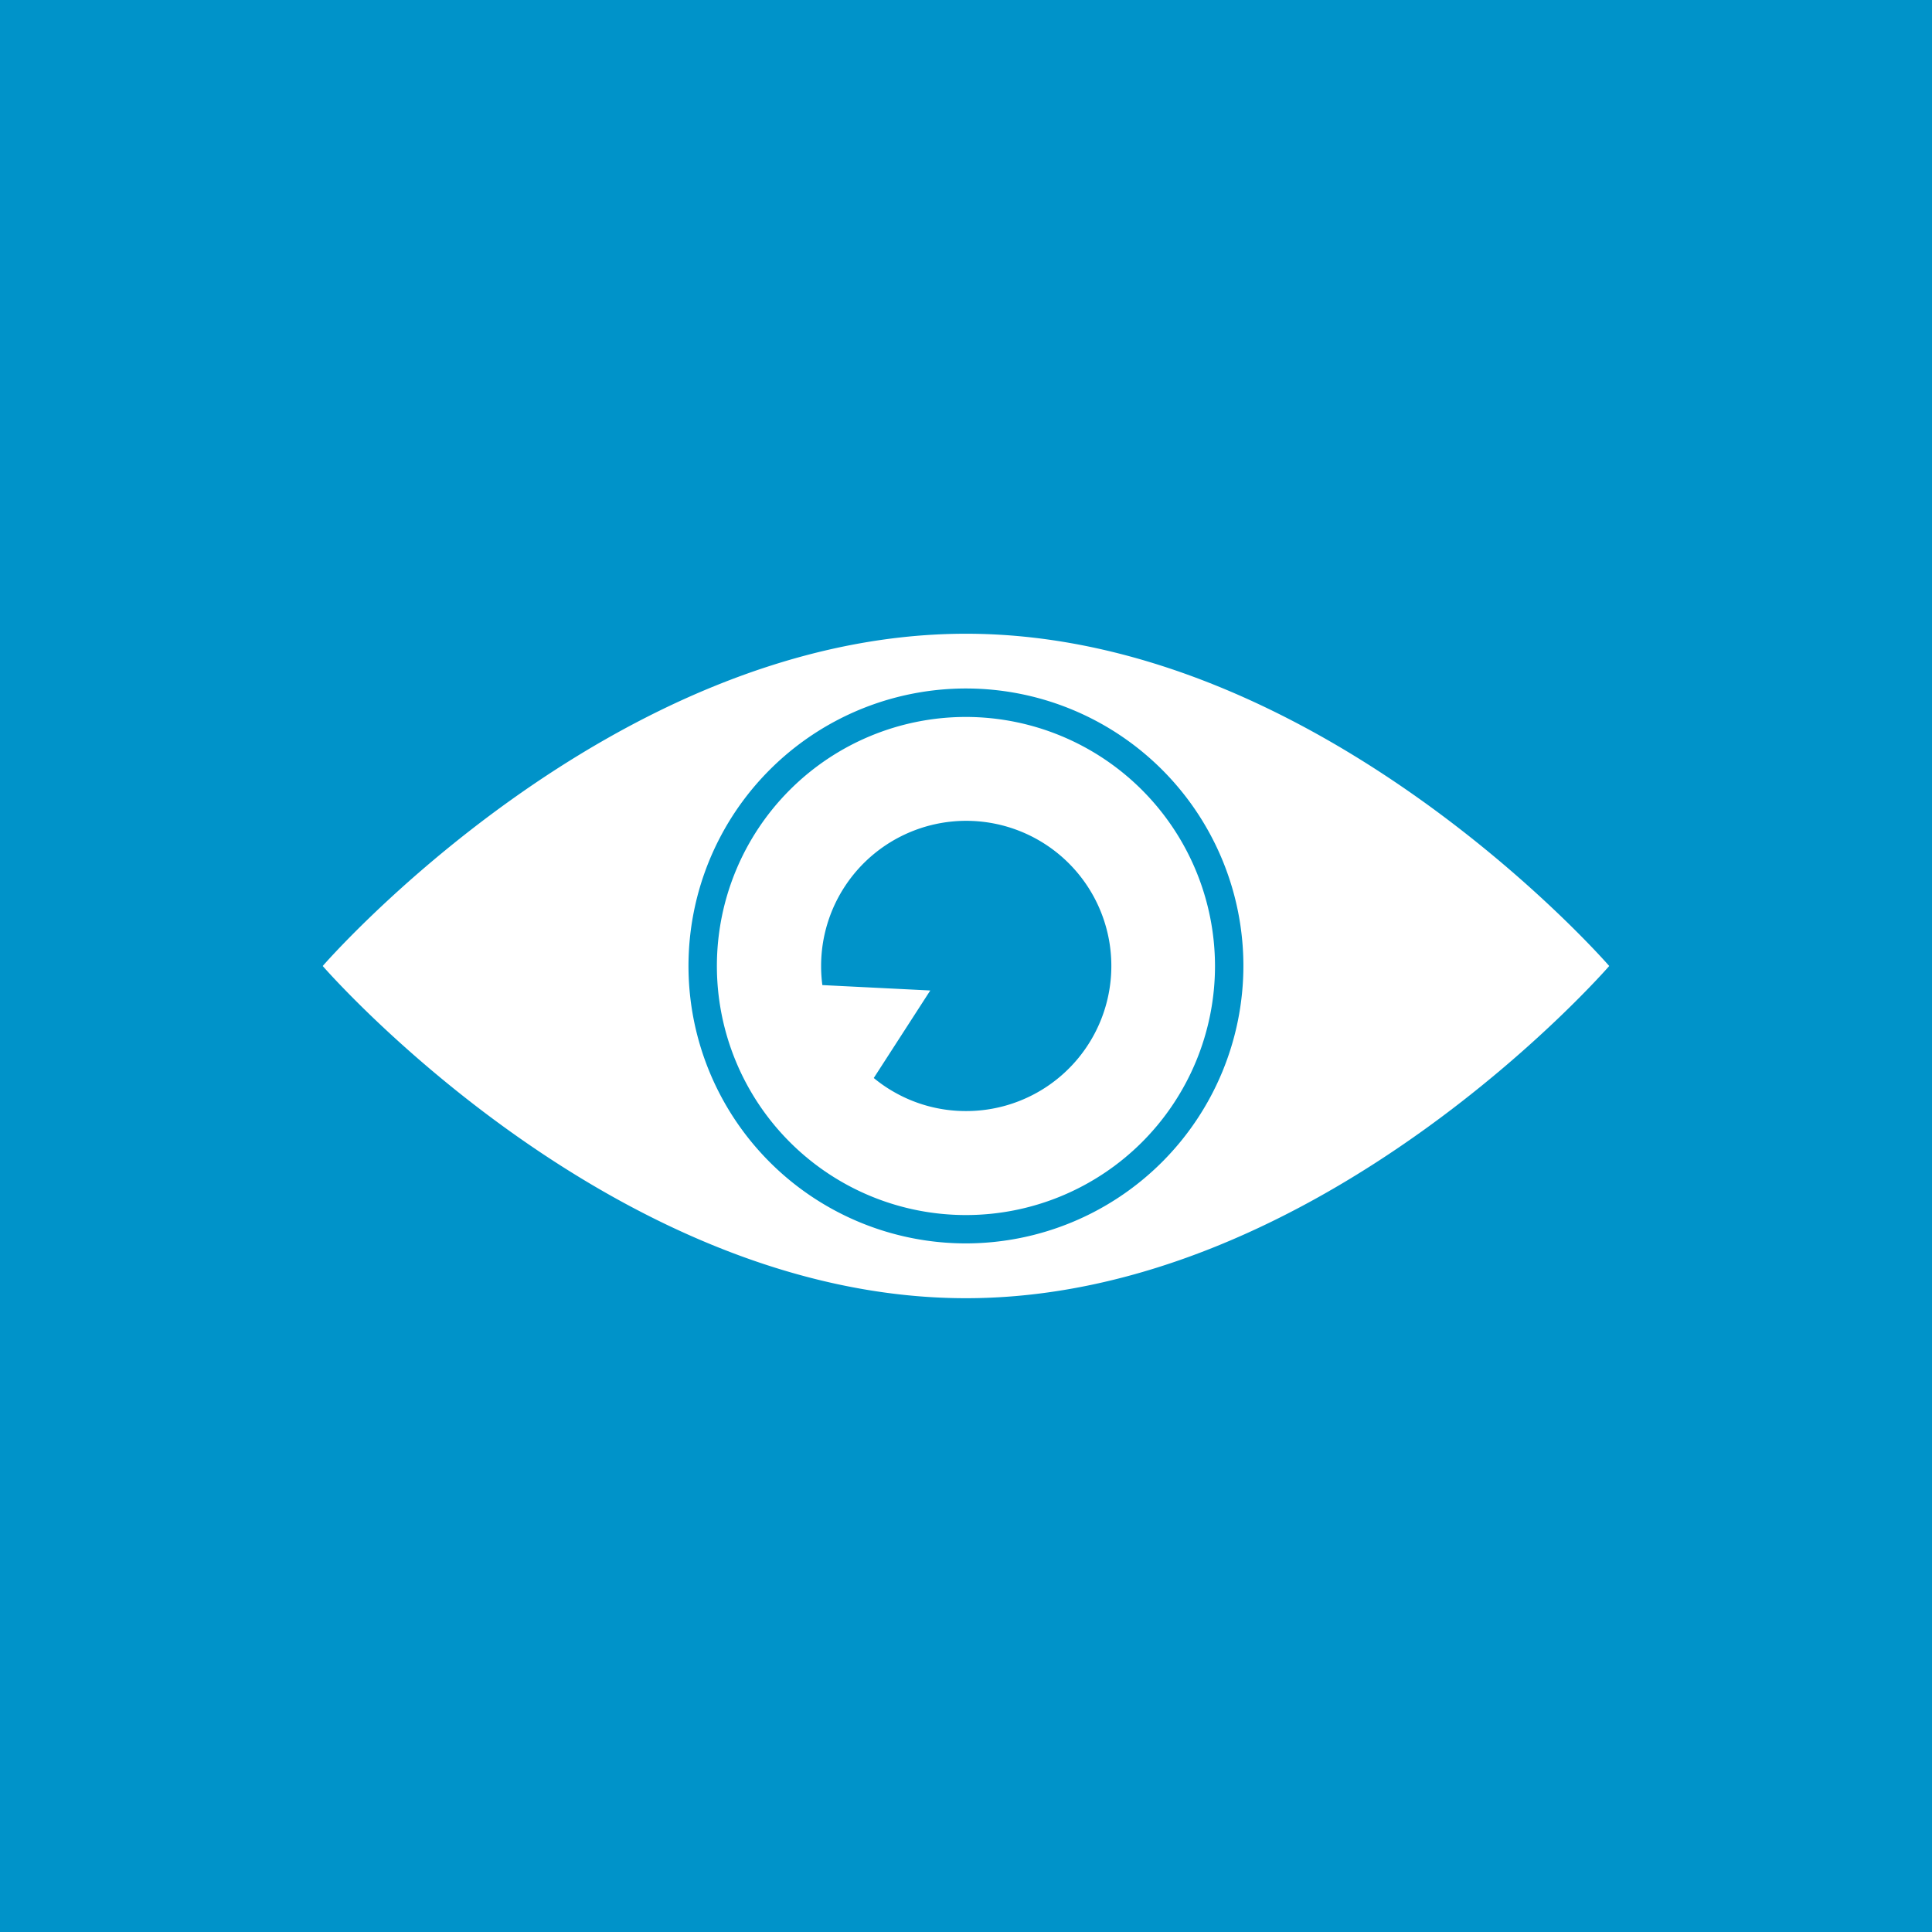 <svg xmlns="http://www.w3.org/2000/svg" viewBox="0 0 340.16 340.16"><defs><style>.cls-1{fill:#0093c9;}.cls-2{fill:#fff;}</style></defs><title>Asset 6</title><g id="Layer_2" data-name="Layer 2"><g id="Layer_1-2" data-name="Layer 1"><rect class="cls-1" width="340.16" height="340.16"/><path class="cls-2" d="M170.07,111.58c-62.55,0-113.25,58.5-113.25,58.5s50.7,58.49,113.25,58.49,113.26-58.49,113.26-58.49S232.62,111.58,170.07,111.58Zm0,107.34a48.85,48.85,0,1,1,48.85-48.84A48.9,48.9,0,0,1,170.07,218.92Z"/><path class="cls-2" d="M170.07,126.23a43.85,43.85,0,1,0,43.85,43.85A43.9,43.9,0,0,0,170.07,126.23Zm0,69.39a25.4,25.4,0,0,1-12.84-3.46,24.75,24.75,0,0,1-3.39-2.36l9.95-15.41-19-.95a24.84,24.84,0,0,1-.22-3.36,25.55,25.55,0,1,1,25.54,25.54Z"/></g></g></svg>